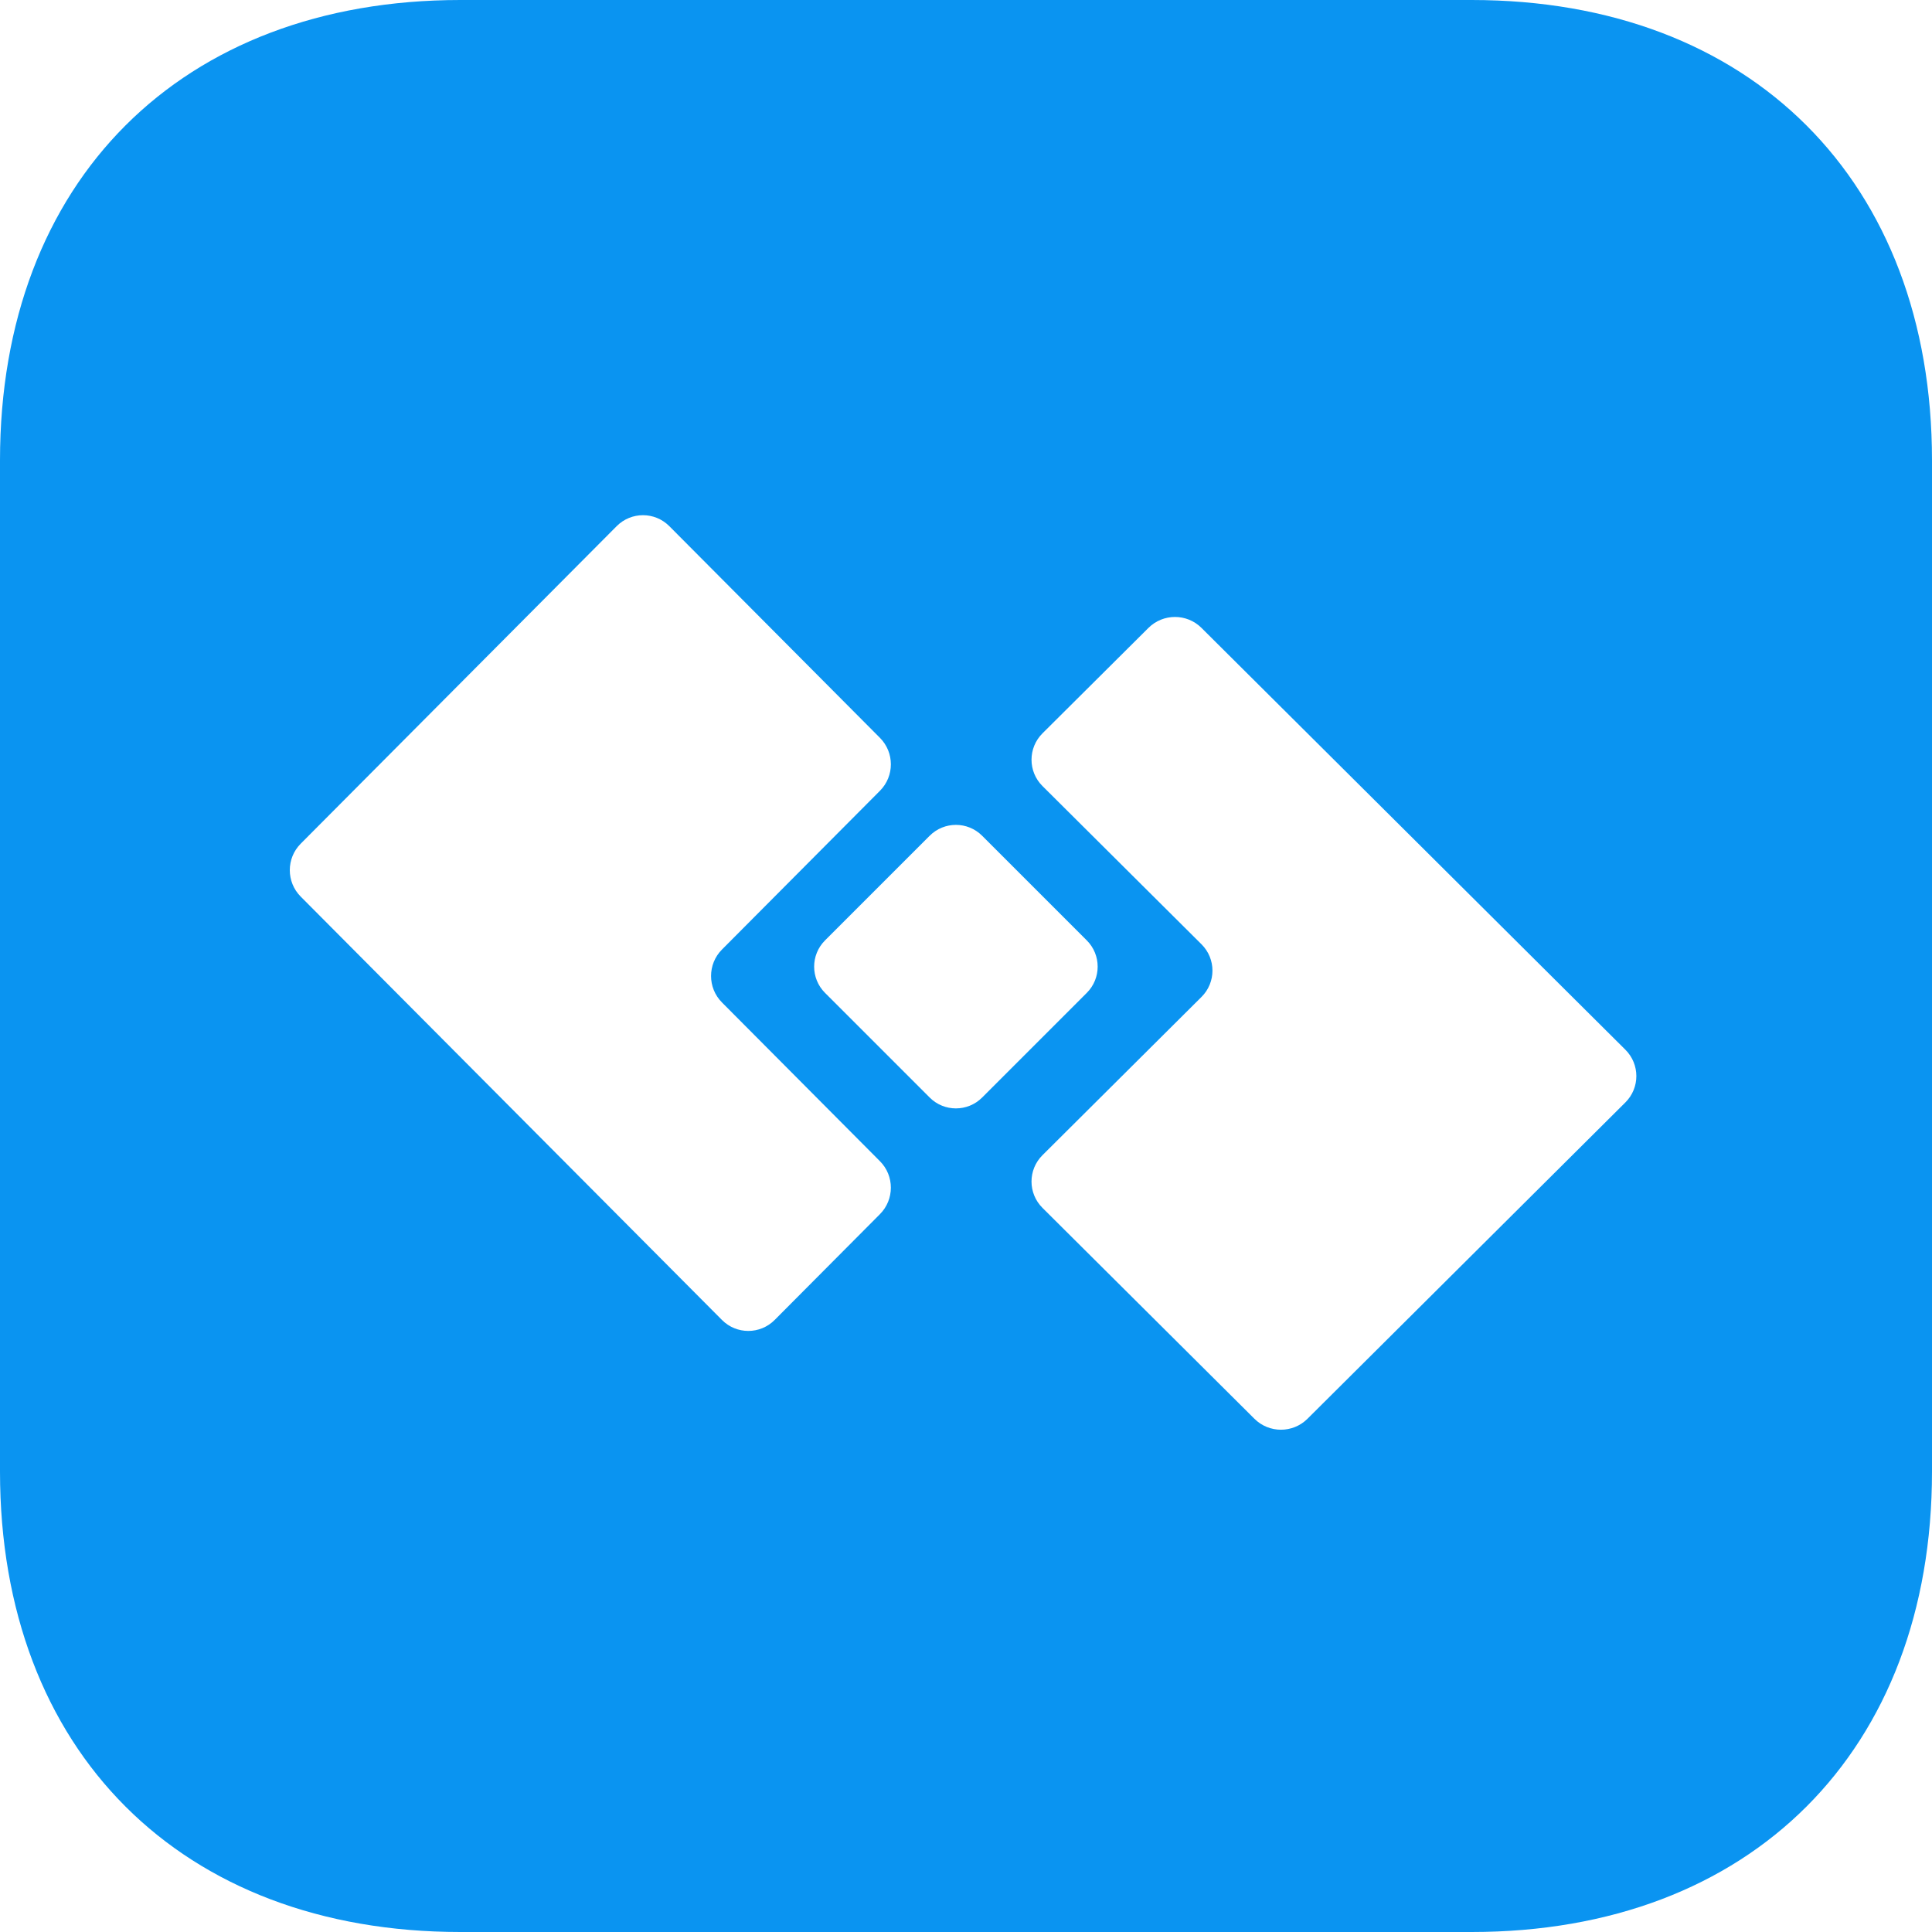 <?xml version="1.0" encoding="UTF-8"?>
<svg width="195px" height="195px" viewBox="0 0 195 195" version="1.1" xmlns="http://www.w3.org/2000/svg" xmlns:xlink="http://www.w3.org/1999/xlink">
    <!-- Generator: Sketch 42 (36781) - http://www.bohemiancoding.com/sketch -->
    <title>fiberpay-favicon</title>
    <desc>Created with Sketch.</desc>
    <defs></defs>
    <g id="Page-3" stroke="none" stroke-width="1" fill="none" fill-rule="evenodd">
        <g id="LOGO-/-favicon" fill="#0A94F1">
            <path d="M148.535,7.87207457e-15 C176.719,7.87207457e-15 195,18.281 195,46.465 L195,148.535 C195,176.719 176.719,195 148.535,195 L46.465,195 C18.281,195 0,176.719 0,148.535 L0,46.465 C0,18.281 18.281,7.87207458e-15 46.465,7.87207458e-15 L148.535,7.87207457e-15 Z M83.269,94.919 C81.808,96.38 81.809,98.75 83.269,100.21 L93.836,110.777 C95.297,112.238 97.667,112.237 99.127,110.777 L109.694,100.21 C111.155,98.749 111.154,96.379 109.694,94.919 L99.127,84.352 C97.666,82.891 95.296,82.892 93.836,84.352 L83.269,94.919 Z M105.218,116.595 C103.743,118.063 103.743,120.444 105.221,121.915 L126.614,143.202 C128.091,144.672 130.486,144.671 131.962,143.203 L164.052,111.27 C165.529,109.801 165.53,107.42 164.052,105.949 L121.265,63.372 C119.789,61.903 117.392,61.905 115.915,63.375 L105.223,74.014 C103.745,75.485 103.743,77.868 105.218,79.336 L121.268,95.307 C122.744,96.775 122.744,99.156 121.268,100.624 L105.218,116.595 Z M72.868,101.177 C71.402,99.703 71.402,97.314 72.868,95.84 L88.818,79.811 C90.284,78.337 90.283,75.948 88.815,74.472 L67.556,53.106 C66.088,51.631 63.708,51.632 62.241,53.106 L30.351,85.155 C28.884,86.63 28.882,89.02 30.351,90.496 L72.871,133.228 C74.338,134.703 76.72,134.701 78.188,133.226 L88.813,122.548 C90.282,121.071 90.284,118.68 88.818,117.206 L72.868,101.177 Z" id="Combined-Shape"></path>
        </g>
    </g>
</svg>
